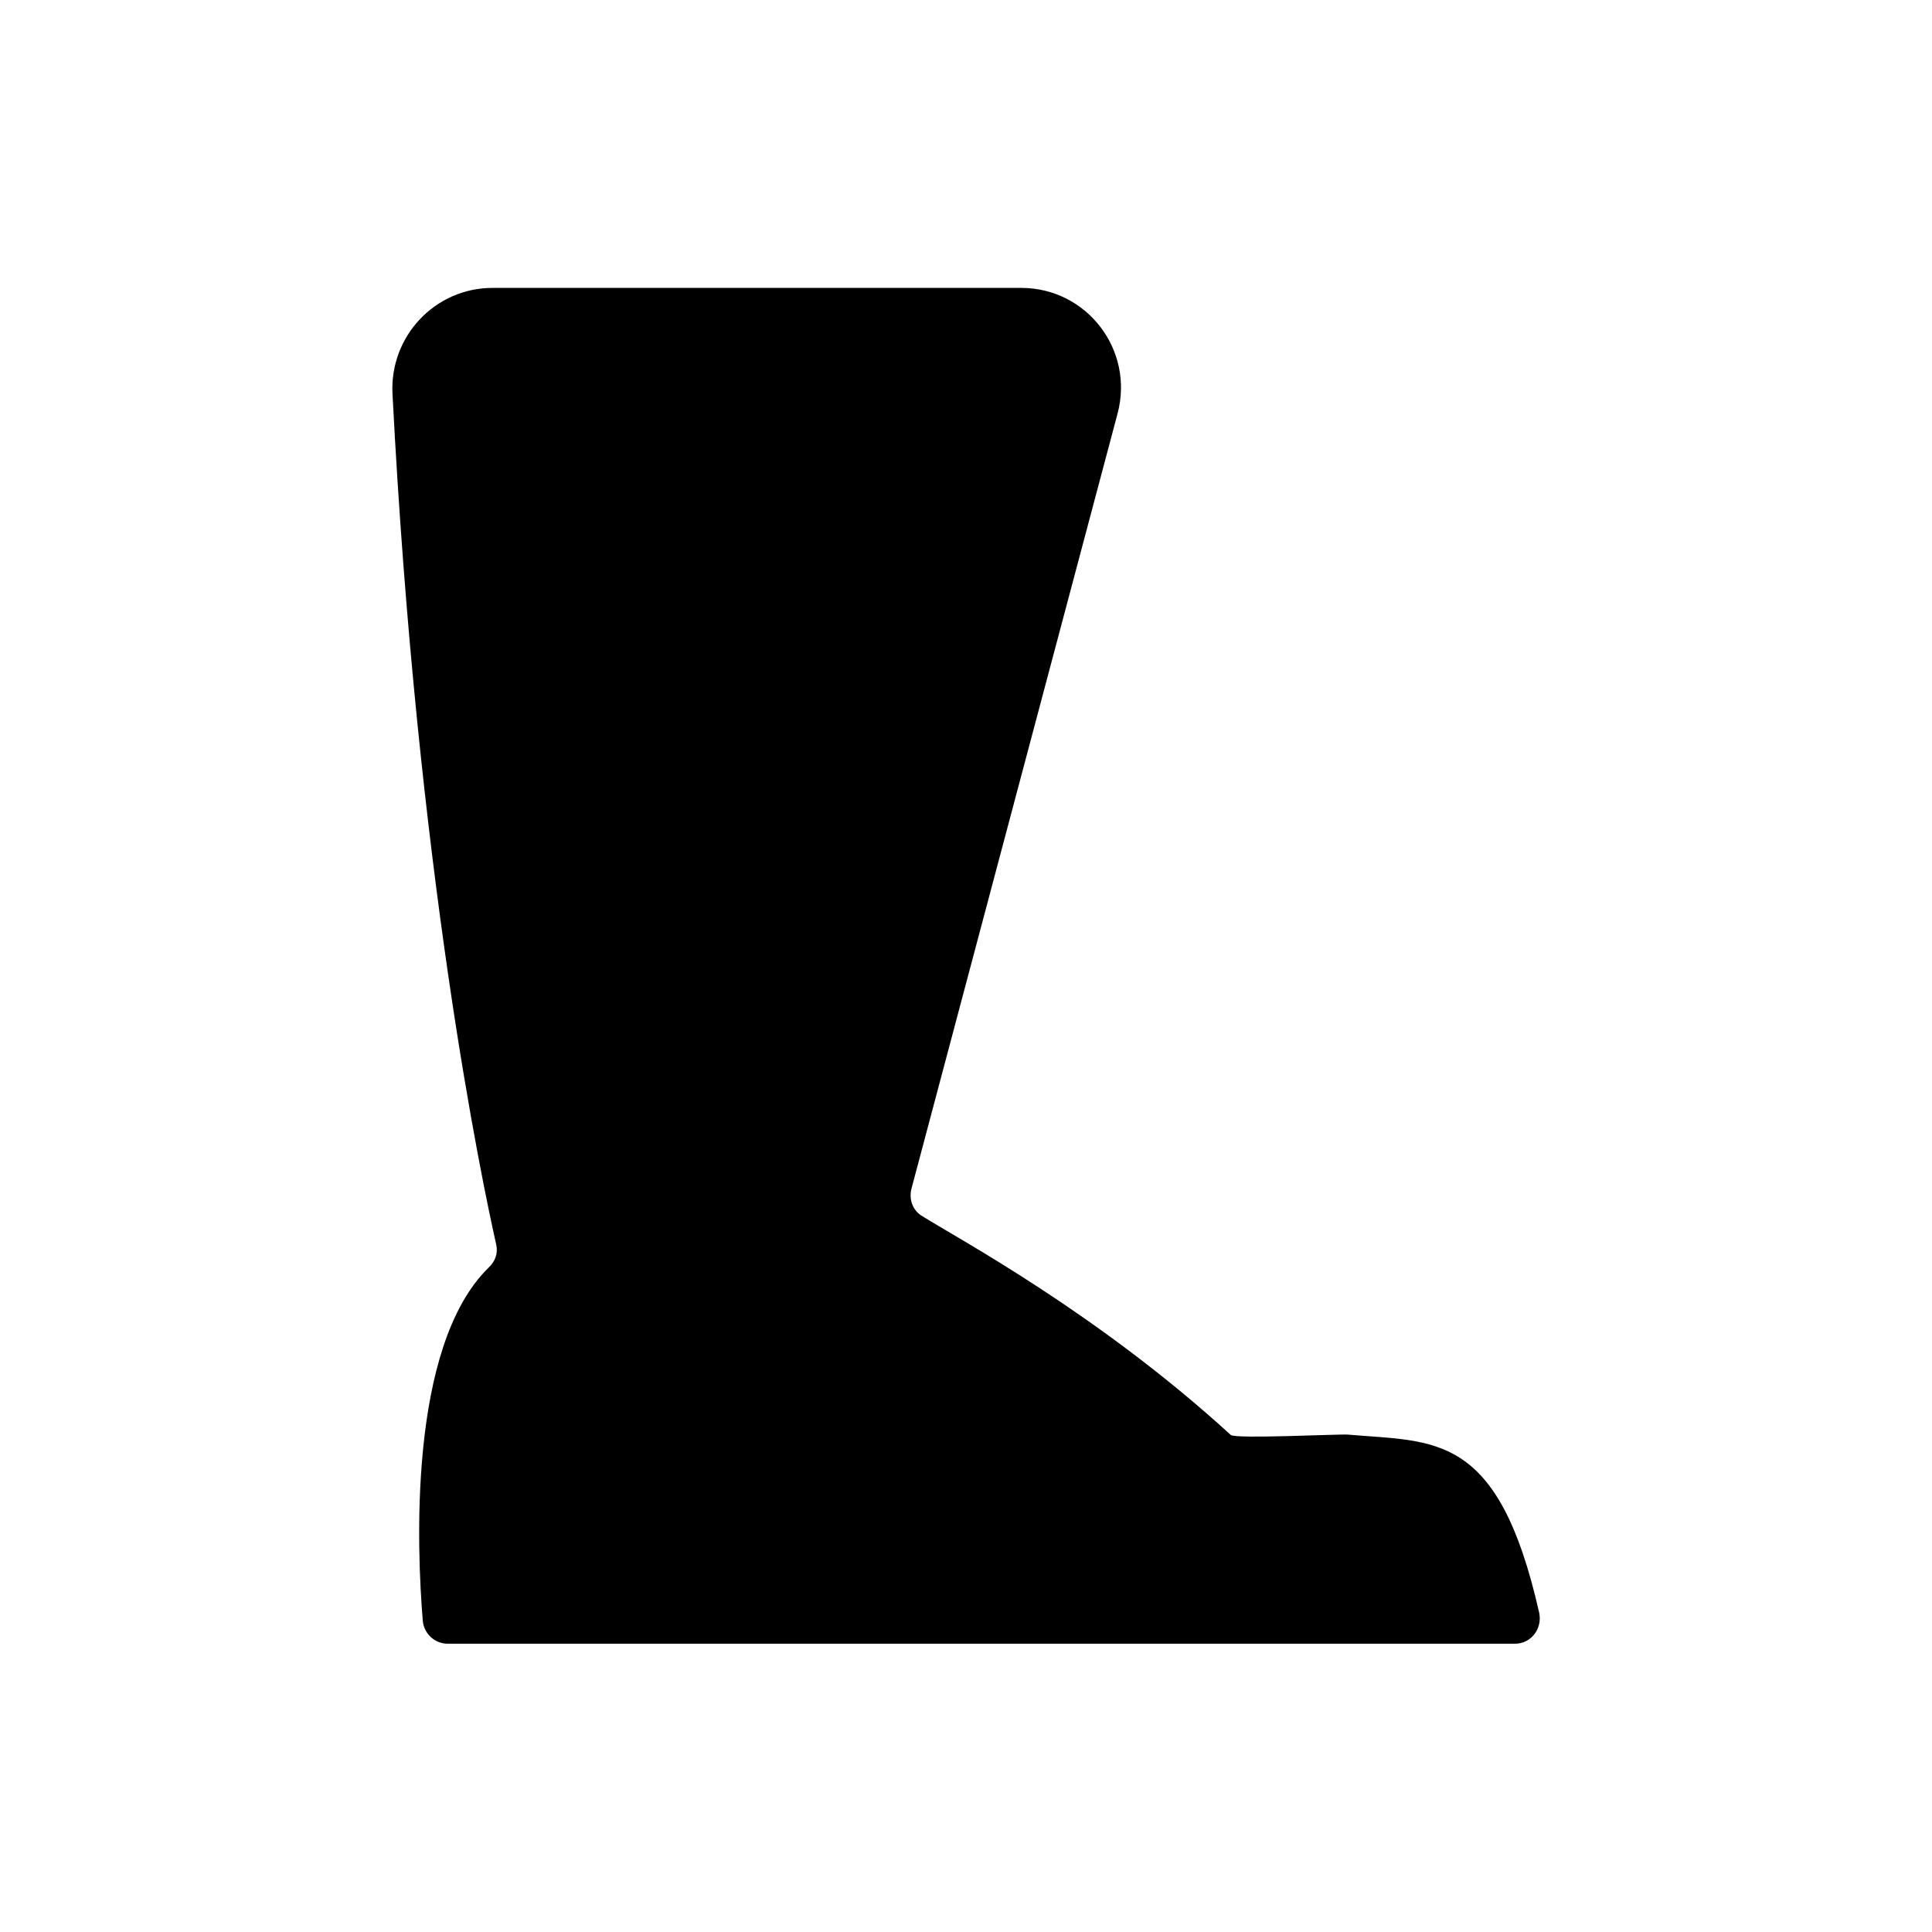 <?xml version="1.0" encoding="utf-8"?><!-- Скачано с сайта svg4.ru / Downloaded from svg4.ru -->
<svg fill="#000000" width="800px" height="800px" viewBox="0 0 51 51" version="1.1" id="boots_armor" xmlns="http://www.w3.org/2000/svg" >
<path d="M13,7.6c3.63,0,10.02,0,13.96,0c1.73,0,2.99,1.64,2.54,3.32l-5.44,20.46c-0.07,0.28,0.03,0.57,0.28,0.72
	c0.99,0.62,4.64,2.57,8.15,5.78c0.12,0.11,2.92-0.03,3.09-0.01c2.31,0.2,3.97-0.08,5.05,4.7c0.09,0.42-0.21,0.82-0.64,0.82
	c-4.21,0-24.43,0-28.17,0c-0.34,0-0.63-0.26-0.66-0.61c-0.15-1.82-0.4-7.23,1.74-9.32c0.17-0.16,0.25-0.37,0.2-0.6
	c-0.39-1.74-2.09-9.83-2.74-22.48C10.29,8.88,11.48,7.6,13,7.6z"/>
</svg>